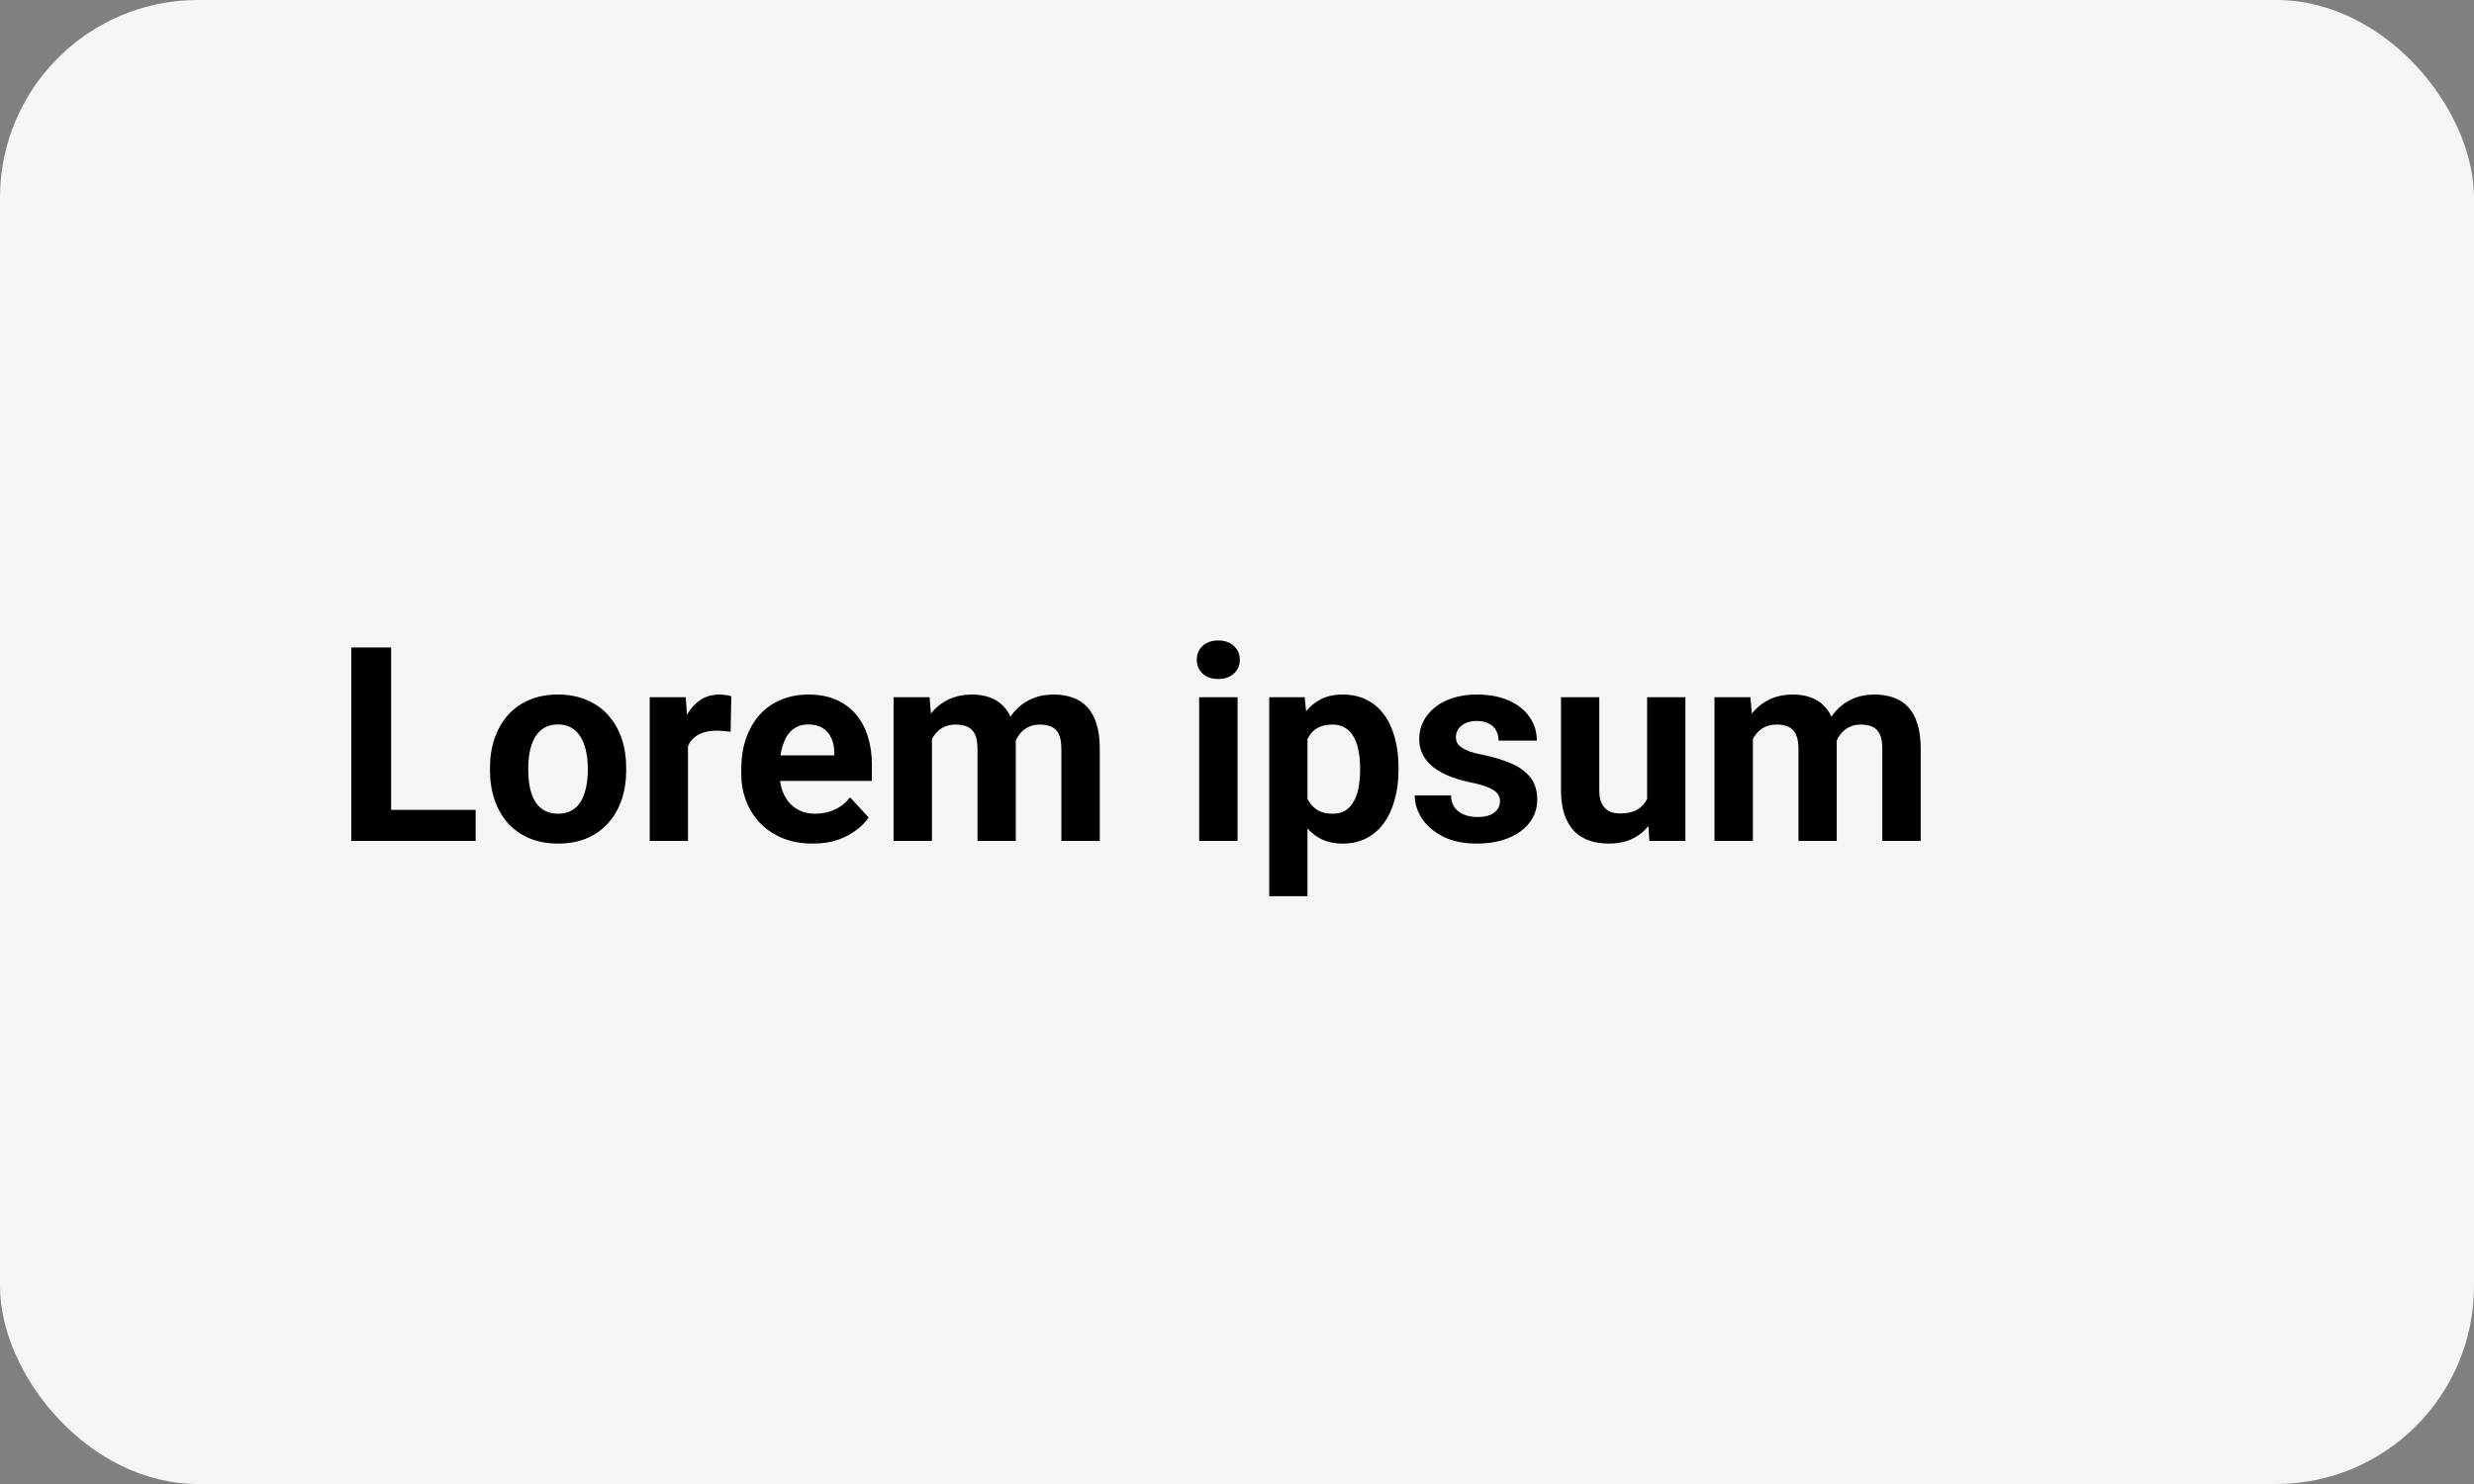 <svg width="200" height="120" viewBox="0 0 200 120" fill="none" xmlns="http://www.w3.org/2000/svg">
<rect x="0" y="0" width="200" height="120" fill="#808080" stroke="none"/>
<rect width="200" height="120" rx="16" fill="#F4F5F5"/>
<path d="M38.451 65.486V68H30.577V65.486H38.451ZM31.619 52.359V68H28.396V52.359H31.619ZM39.611 62.307V62.081C39.611 61.229 39.733 60.445 39.977 59.728C40.22 59.005 40.575 58.379 41.04 57.849C41.505 57.319 42.078 56.907 42.759 56.613C43.439 56.312 44.22 56.162 45.101 56.162C45.981 56.162 46.766 56.312 47.453 56.613C48.141 56.907 48.717 57.319 49.183 57.849C49.655 58.379 50.013 59.005 50.257 59.728C50.5 60.445 50.622 61.229 50.622 62.081V62.307C50.622 63.152 50.5 63.936 50.257 64.659C50.013 65.375 49.655 66.002 49.183 66.539C48.717 67.069 48.144 67.481 47.464 67.774C46.783 68.068 46.003 68.215 45.122 68.215C44.241 68.215 43.457 68.068 42.77 67.774C42.089 67.481 41.513 67.069 41.04 66.539C40.575 66.002 40.22 65.375 39.977 64.659C39.733 63.936 39.611 63.152 39.611 62.307ZM42.705 62.081V62.307C42.705 62.794 42.748 63.248 42.834 63.671C42.92 64.093 43.056 64.466 43.242 64.788C43.435 65.103 43.686 65.35 43.994 65.529C44.302 65.708 44.678 65.798 45.122 65.798C45.552 65.798 45.921 65.708 46.228 65.529C46.536 65.35 46.783 65.103 46.97 64.788C47.156 64.466 47.292 64.093 47.378 63.671C47.471 63.248 47.518 62.794 47.518 62.307V62.081C47.518 61.608 47.471 61.164 47.378 60.749C47.292 60.327 47.152 59.954 46.959 59.632C46.773 59.302 46.526 59.045 46.218 58.858C45.91 58.672 45.537 58.579 45.101 58.579C44.664 58.579 44.291 58.672 43.983 58.858C43.683 59.045 43.435 59.302 43.242 59.632C43.056 59.954 42.92 60.327 42.834 60.749C42.748 61.164 42.705 61.608 42.705 62.081ZM55.617 58.912V68H52.523V56.377H55.435L55.617 58.912ZM59.119 56.302L59.065 59.17C58.915 59.148 58.732 59.13 58.518 59.116C58.31 59.095 58.12 59.084 57.948 59.084C57.511 59.084 57.132 59.141 56.81 59.256C56.495 59.363 56.23 59.524 56.015 59.739C55.807 59.954 55.649 60.215 55.542 60.523C55.442 60.831 55.384 61.182 55.37 61.576L54.747 61.383C54.747 60.631 54.822 59.94 54.973 59.31C55.123 58.672 55.342 58.117 55.628 57.645C55.922 57.172 56.28 56.807 56.702 56.549C57.125 56.291 57.608 56.162 58.152 56.162C58.324 56.162 58.5 56.176 58.679 56.205C58.858 56.227 59.005 56.259 59.119 56.302ZM65.715 68.215C64.812 68.215 64.003 68.072 63.287 67.785C62.571 67.492 61.962 67.087 61.461 66.571C60.967 66.056 60.587 65.458 60.322 64.777C60.057 64.09 59.925 63.359 59.925 62.586V62.156C59.925 61.275 60.05 60.47 60.301 59.739C60.551 59.009 60.91 58.375 61.375 57.838C61.848 57.301 62.421 56.889 63.094 56.602C63.767 56.309 64.526 56.162 65.371 56.162C66.195 56.162 66.925 56.298 67.562 56.57C68.2 56.842 68.733 57.229 69.163 57.73C69.6 58.232 69.929 58.833 70.151 59.535C70.373 60.23 70.484 61.003 70.484 61.855V63.145H61.246V61.082H67.444V60.846C67.444 60.416 67.366 60.033 67.208 59.696C67.058 59.352 66.829 59.08 66.52 58.88C66.213 58.679 65.819 58.579 65.339 58.579C64.931 58.579 64.58 58.669 64.286 58.848C63.992 59.027 63.753 59.277 63.566 59.6C63.387 59.922 63.251 60.301 63.158 60.738C63.072 61.168 63.029 61.641 63.029 62.156V62.586C63.029 63.051 63.094 63.481 63.223 63.875C63.359 64.269 63.548 64.609 63.792 64.895C64.043 65.182 64.343 65.404 64.694 65.561C65.052 65.719 65.457 65.798 65.908 65.798C66.467 65.798 66.986 65.69 67.466 65.476C67.953 65.254 68.372 64.921 68.723 64.477L70.227 66.109C69.983 66.46 69.65 66.797 69.228 67.119C68.812 67.441 68.311 67.706 67.724 67.914C67.136 68.115 66.467 68.215 65.715 68.215ZM75.34 58.783V68H72.235V56.377H75.147L75.34 58.783ZM74.91 61.78H74.051C74.051 60.971 74.147 60.226 74.341 59.546C74.541 58.858 74.831 58.264 75.211 57.763C75.598 57.254 76.074 56.86 76.64 56.581C77.205 56.302 77.861 56.162 78.606 56.162C79.121 56.162 79.594 56.241 80.023 56.398C80.453 56.549 80.822 56.789 81.13 57.118C81.445 57.44 81.689 57.863 81.86 58.386C82.032 58.901 82.118 59.521 82.118 60.244V68H79.024V60.588C79.024 60.058 78.953 59.65 78.81 59.363C78.666 59.077 78.462 58.876 78.197 58.762C77.939 58.647 77.628 58.59 77.263 58.59C76.862 58.59 76.511 58.672 76.21 58.837C75.916 59.002 75.673 59.231 75.48 59.524C75.286 59.811 75.143 60.148 75.05 60.534C74.957 60.921 74.91 61.336 74.91 61.78ZM81.828 61.426L80.722 61.565C80.722 60.806 80.815 60.101 81.001 59.449C81.194 58.797 81.477 58.225 81.85 57.73C82.229 57.236 82.698 56.853 83.257 56.581C83.815 56.302 84.46 56.162 85.19 56.162C85.749 56.162 86.257 56.245 86.716 56.409C87.174 56.567 87.564 56.821 87.887 57.172C88.216 57.516 88.467 57.967 88.639 58.525C88.818 59.084 88.907 59.768 88.907 60.577V68H85.803V60.577C85.803 60.04 85.731 59.632 85.588 59.352C85.452 59.066 85.251 58.869 84.986 58.762C84.728 58.647 84.421 58.59 84.062 58.59C83.69 58.59 83.364 58.665 83.085 58.815C82.806 58.959 82.573 59.159 82.387 59.417C82.201 59.675 82.061 59.976 81.968 60.319C81.875 60.656 81.828 61.025 81.828 61.426ZM100.047 56.377V68H96.942V56.377H100.047ZM96.749 53.348C96.749 52.897 96.907 52.524 97.222 52.23C97.537 51.937 97.959 51.79 98.489 51.79C99.012 51.79 99.431 51.937 99.746 52.23C100.068 52.524 100.229 52.897 100.229 53.348C100.229 53.799 100.068 54.171 99.746 54.465C99.431 54.758 99.012 54.905 98.489 54.905C97.959 54.905 97.537 54.758 97.222 54.465C96.907 54.171 96.749 53.799 96.749 53.348ZM105.697 58.611V72.469H102.604V56.377H105.472L105.697 58.611ZM113.056 62.06V62.285C113.056 63.13 112.955 63.914 112.755 64.638C112.562 65.361 112.275 65.991 111.896 66.528C111.516 67.058 111.043 67.474 110.478 67.774C109.919 68.068 109.274 68.215 108.544 68.215C107.835 68.215 107.219 68.072 106.696 67.785C106.174 67.499 105.733 67.098 105.375 66.582C105.024 66.059 104.741 65.454 104.526 64.767C104.312 64.079 104.147 63.342 104.032 62.554V61.963C104.147 61.118 104.312 60.344 104.526 59.643C104.741 58.934 105.024 58.321 105.375 57.806C105.733 57.283 106.17 56.878 106.686 56.592C107.208 56.305 107.821 56.162 108.522 56.162C109.26 56.162 109.908 56.302 110.467 56.581C111.033 56.86 111.505 57.261 111.885 57.784C112.271 58.307 112.562 58.93 112.755 59.653C112.955 60.377 113.056 61.179 113.056 62.06ZM109.951 62.285V62.06C109.951 61.565 109.908 61.111 109.822 60.695C109.743 60.273 109.615 59.904 109.436 59.589C109.264 59.274 109.035 59.03 108.748 58.858C108.469 58.679 108.129 58.59 107.728 58.59C107.305 58.59 106.943 58.658 106.643 58.794C106.349 58.93 106.109 59.127 105.923 59.385C105.737 59.643 105.597 59.95 105.504 60.309C105.411 60.667 105.354 61.071 105.332 61.523V63.016C105.368 63.546 105.468 64.022 105.633 64.444C105.798 64.86 106.052 65.189 106.396 65.433C106.739 65.676 107.19 65.798 107.749 65.798C108.157 65.798 108.501 65.708 108.78 65.529C109.06 65.343 109.285 65.089 109.457 64.767C109.636 64.444 109.761 64.072 109.833 63.649C109.912 63.227 109.951 62.772 109.951 62.285ZM121.263 64.788C121.263 64.566 121.198 64.366 121.069 64.186C120.94 64.007 120.701 63.843 120.35 63.692C120.006 63.535 119.508 63.392 118.856 63.263C118.269 63.134 117.721 62.973 117.213 62.779C116.712 62.579 116.275 62.339 115.902 62.06C115.537 61.78 115.251 61.451 115.043 61.071C114.835 60.685 114.731 60.244 114.731 59.75C114.731 59.263 114.835 58.805 115.043 58.375C115.258 57.945 115.562 57.566 115.956 57.236C116.357 56.9 116.844 56.638 117.417 56.452C117.997 56.259 118.649 56.162 119.372 56.162C120.382 56.162 121.248 56.323 121.972 56.645C122.702 56.968 123.261 57.412 123.647 57.977C124.041 58.536 124.238 59.173 124.238 59.89H121.145C121.145 59.589 121.08 59.32 120.951 59.084C120.829 58.84 120.636 58.651 120.371 58.515C120.113 58.371 119.777 58.3 119.361 58.3C119.018 58.3 118.72 58.361 118.47 58.482C118.219 58.597 118.026 58.755 117.89 58.955C117.761 59.148 117.696 59.363 117.696 59.6C117.696 59.779 117.732 59.94 117.804 60.083C117.882 60.219 118.008 60.344 118.18 60.459C118.352 60.574 118.574 60.681 118.846 60.781C119.125 60.874 119.469 60.96 119.877 61.039C120.715 61.211 121.463 61.437 122.122 61.716C122.781 61.988 123.304 62.36 123.69 62.833C124.077 63.298 124.271 63.911 124.271 64.67C124.271 65.186 124.156 65.658 123.927 66.088C123.698 66.518 123.368 66.894 122.938 67.216C122.509 67.531 121.993 67.778 121.392 67.957C120.797 68.129 120.128 68.215 119.383 68.215C118.301 68.215 117.385 68.022 116.633 67.635C115.888 67.248 115.322 66.757 114.936 66.163C114.556 65.561 114.366 64.946 114.366 64.315H117.299C117.313 64.738 117.421 65.078 117.621 65.336C117.829 65.594 118.09 65.78 118.405 65.894C118.728 66.009 119.075 66.066 119.447 66.066C119.848 66.066 120.181 66.013 120.446 65.905C120.711 65.791 120.912 65.64 121.048 65.454C121.191 65.261 121.263 65.039 121.263 64.788ZM133.154 65.218V56.377H136.248V68H133.337L133.154 65.218ZM133.498 62.833L134.411 62.812C134.411 63.585 134.322 64.305 134.143 64.971C133.964 65.63 133.695 66.203 133.337 66.689C132.979 67.169 132.528 67.545 131.983 67.817C131.439 68.082 130.798 68.215 130.061 68.215C129.495 68.215 128.972 68.136 128.492 67.978C128.02 67.814 127.611 67.56 127.268 67.216C126.931 66.865 126.666 66.417 126.473 65.873C126.286 65.322 126.193 64.659 126.193 63.886V56.377H129.287V63.907C129.287 64.251 129.326 64.541 129.405 64.777C129.491 65.014 129.609 65.207 129.76 65.357C129.91 65.508 130.086 65.615 130.286 65.68C130.494 65.744 130.723 65.776 130.974 65.776C131.611 65.776 132.112 65.647 132.478 65.39C132.85 65.132 133.111 64.781 133.262 64.337C133.419 63.886 133.498 63.384 133.498 62.833ZM141.705 58.783V68H138.601V56.377H141.512L141.705 58.783ZM141.275 61.78H140.416C140.416 60.971 140.513 60.226 140.706 59.546C140.907 58.858 141.197 58.264 141.576 57.763C141.963 57.254 142.439 56.86 143.005 56.581C143.571 56.302 144.226 56.162 144.971 56.162C145.486 56.162 145.959 56.241 146.389 56.398C146.818 56.549 147.187 56.789 147.495 57.118C147.81 57.44 148.054 57.863 148.226 58.386C148.397 58.901 148.483 59.521 148.483 60.244V68H145.39V60.588C145.39 60.058 145.318 59.65 145.175 59.363C145.032 59.077 144.827 58.876 144.562 58.762C144.305 58.647 143.993 58.59 143.628 58.59C143.227 58.59 142.876 58.672 142.575 58.837C142.282 59.002 142.038 59.231 141.845 59.524C141.651 59.811 141.508 60.148 141.415 60.534C141.322 60.921 141.275 61.336 141.275 61.78ZM148.193 61.426L147.087 61.565C147.087 60.806 147.18 60.101 147.366 59.449C147.56 58.797 147.842 58.225 148.215 57.73C148.594 57.236 149.063 56.853 149.622 56.581C150.181 56.302 150.825 56.162 151.556 56.162C152.114 56.162 152.623 56.245 153.081 56.409C153.539 56.567 153.93 56.821 154.252 57.172C154.581 57.516 154.832 57.967 155.004 58.525C155.183 59.084 155.272 59.768 155.272 60.577V68H152.168V60.577C152.168 60.04 152.096 59.632 151.953 59.352C151.817 59.066 151.617 58.869 151.352 58.762C151.094 58.647 150.786 58.59 150.428 58.59C150.055 58.59 149.729 58.665 149.45 58.815C149.171 58.959 148.938 59.159 148.752 59.417C148.566 59.675 148.426 59.976 148.333 60.319C148.24 60.656 148.193 61.025 148.193 61.426Z" fill="black"/>
</svg>
